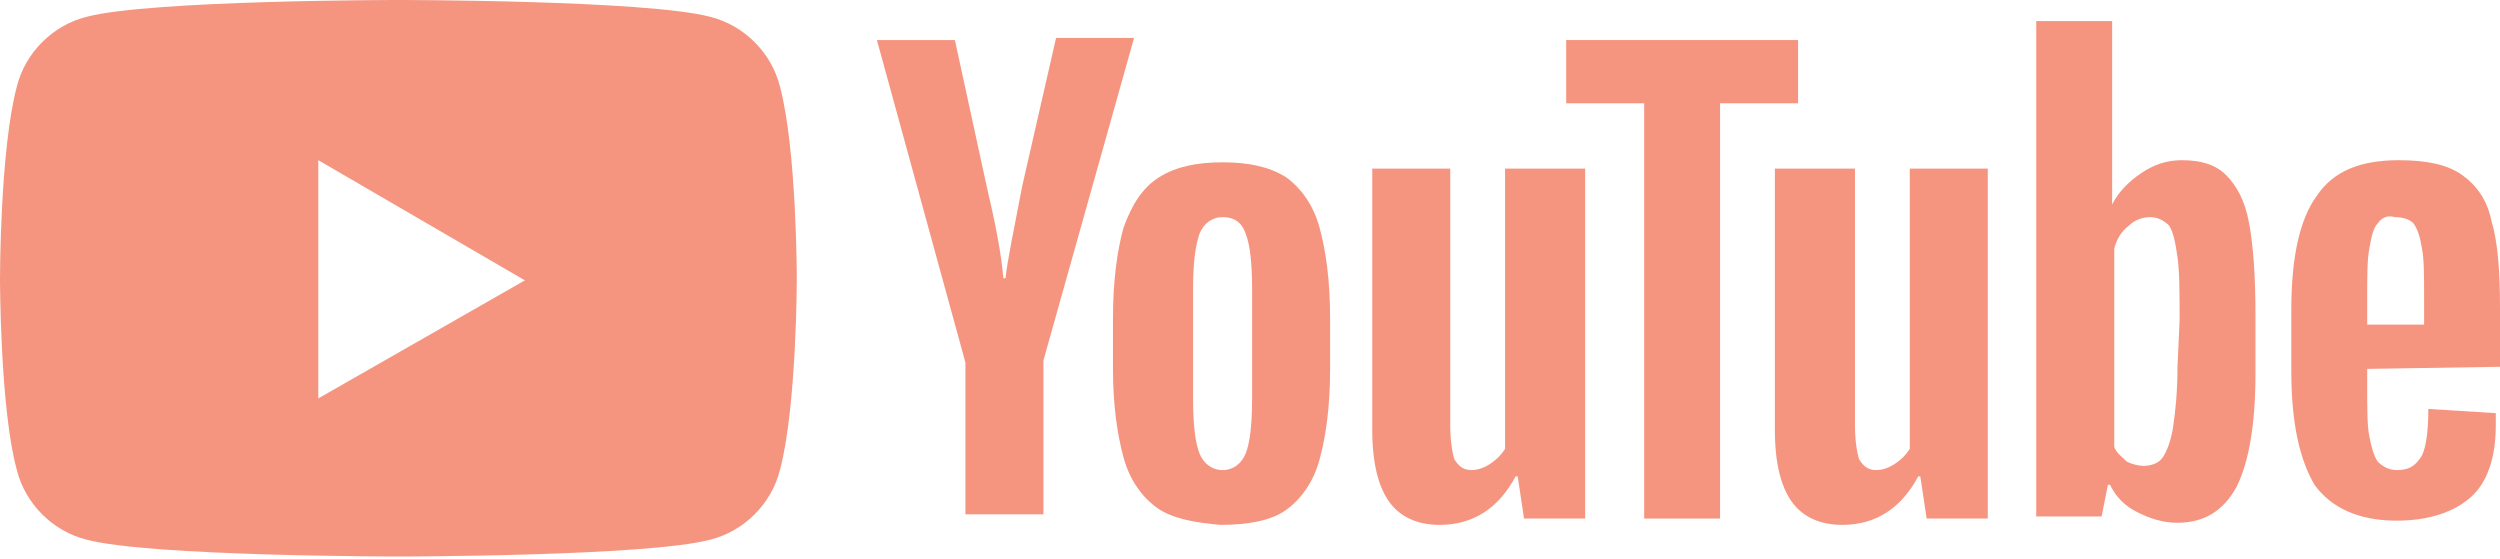 <svg width="118.6" height="26.5" xmlns="http://www.w3.org/2000/svg" xml:space="preserve" version="1.1">

 <g>
  <title>Layer 1</title>
  <g id="svg_1">
   <path fill="#F59580" id="svg_2" d="m37,4.1l0,0c-0.4,-1.6 -1.7,-2.9 -3.3,-3.3c-3,-0.8 -14.8,-0.8 -14.8,-0.8s-11.8,0 -14.8,0.8c-1.6,0.4 -2.9,1.7 -3.3,3.3c-0.8,3 -0.8,9.1 -0.8,9.1s0,6.2 0.8,9.1c0.4,1.6 1.7,2.9 3.3,3.3c3,0.8 14.8,0.8 14.8,0.8s11.8,0 14.8,-0.8c1.6,-0.4 2.9,-1.7 3.3,-3.3c0.8,-3 0.8,-9.1 0.8,-9.1s0,-6.1 -0.8,-9.1zm-21.9,14.8l0,-11.3l9.8,5.7l-9.8,5.6z"/>
   <g id="svg_3">
    <path fill="#F59580" id="svg_4" d="m54.9,24.1c-0.7,-0.5 -1.3,-1.3 -1.6,-2.4c-0.3,-1.1 -0.5,-2.5 -0.5,-4.2l0,-2.4c0,-1.8 0.2,-3.2 0.5,-4.3c0.4,-1.1 0.9,-1.9 1.7,-2.4c0.8,-0.5 1.8,-0.7 3,-0.7c1.2,0 2.2,0.2 3,0.7c0.7,0.5 1.3,1.3 1.6,2.4c0.3,1.1 0.5,2.5 0.5,4.3l0,2.4c0,1.8 -0.2,3.2 -0.5,4.3c-0.3,1.1 -0.9,1.9 -1.6,2.4c-0.7,0.5 -1.8,0.7 -3.1,0.7c-1.2,-0.1 -2.3,-0.3 -3,-0.8zm4.2,-2.6c0.2,-0.5 0.3,-1.4 0.3,-2.6l0,-5.2c0,-1.2 -0.1,-2.1 -0.3,-2.6c-0.2,-0.6 -0.6,-0.8 -1.1,-0.8c-0.5,0 -0.9,0.3 -1.1,0.8c-0.2,0.6 -0.3,1.4 -0.3,2.6l0,5.2c0,1.2 0.1,2.1 0.3,2.6c0.2,0.5 0.6,0.8 1.1,0.8c0.5,0 0.9,-0.3 1.1,-0.8l0,0z"/>
    <path fill="#F59580" id="svg_5" d="m112.3,17.5l0,0.8c0,1.1 0,1.9 0.1,2.4s0.2,0.9 0.4,1.2c0.2,0.2 0.5,0.4 0.9,0.4c0.6,0 0.9,-0.2 1.2,-0.7c0.2,-0.4 0.3,-1.2 0.3,-2.2l3.2,0.2c0,0.2 0,0.3 0,0.6c0,1.5 -0.4,2.7 -1.2,3.4c-0.8,0.7 -2,1.1 -3.5,1.1c-1.8,0 -3.1,-0.6 -3.9,-1.7c-0.7,-1.2 -1.1,-2.9 -1.1,-5.4l0,-2.9c0,-2.5 0.4,-4.3 1.2,-5.4c0.8,-1.2 2.1,-1.7 3.9,-1.7c1.3,0 2.3,0.2 3,0.7c0.7,0.5 1.2,1.2 1.4,2.2c0.3,1 0.4,2.4 0.4,4.1l0,2.8l-6.3,0.1l0,0zm0.5,-6.9c-0.2,0.2 -0.3,0.6 -0.4,1.2c-0.1,0.5 -0.1,1.3 -0.1,2.4l0,1.2l2.7,0l0,-1.2c0,-1.1 0,-1.9 -0.1,-2.4c-0.1,-0.6 -0.2,-0.9 -0.4,-1.2c-0.2,-0.2 -0.5,-0.3 -0.9,-0.3c-0.3,-0.1 -0.6,0 -0.8,0.3z"/>
    <path fill="#F59580" id="svg_6" d="m45.8,17.2l-4.2,-15.3l3.7,0l1.5,6.9c0.4,1.7 0.7,3.2 0.8,4.4l0.1,0c0.1,-0.9 0.4,-2.3 0.8,-4.4l1.6,-7l3.7,0l-4.3,15.3l0,7.3l-3.7,0l0,-7.2l0,0z"/>
    <path fill="#F59580" id="svg_7" d="m75.2,8l0,16.6l-2.9,0l-0.3,-2l-0.1,0c-0.8,1.5 -2,2.3 -3.6,2.3c-1.1,0 -1.9,-0.4 -2.4,-1.1c-0.5,-0.7 -0.8,-1.8 -0.8,-3.4l0,-12.4l3.7,0l0,12.2c0,0.7 0.1,1.3 0.2,1.6c0.2,0.3 0.4,0.5 0.8,0.5c0.3,0 0.6,-0.1 0.9,-0.3c0.3,-0.2 0.5,-0.4 0.7,-0.7l0,-13.3l3.8,0z"/>
    <path fill="#F59580" id="svg_8" d="m94.3,8l0,16.6l-2.9,0l-0.3,-2l-0.1,0c-0.8,1.5 -2,2.3 -3.6,2.3c-1.1,0 -1.9,-0.4 -2.4,-1.1c-0.5,-0.7 -0.8,-1.8 -0.8,-3.4l0,-12.4l3.8,0l0,12.2c0,0.7 0.1,1.3 0.2,1.6c0.2,0.3 0.4,0.5 0.8,0.5c0.3,0 0.6,-0.1 0.9,-0.3c0.3,-0.2 0.5,-0.4 0.7,-0.7l0,-13.3l3.7,0z"/>
    <path fill="#F59580" id="svg_9" d="m85.3,4.9l-3.7,0l0,19.7l-3.6,0l0,-19.7l-3.7,0l0,-3l11,0l0,3z"/>
    <path fill="#F59580" id="svg_10" d="m106.7,10.6c-0.2,-1.1 -0.6,-1.8 -1.1,-2.3c-0.5,-0.5 -1.2,-0.7 -2.1,-0.7c-0.7,0 -1.3,0.2 -1.9,0.6c-0.6,0.4 -1.1,0.9 -1.4,1.5l0,0l0,-8.7l-3.6,0l0,23.5l3.1,0l0.3,-1.5l0.1,0c0.3,0.6 0.7,1 1.3,1.3c0.6,0.3 1.2,0.5 1.9,0.5c1.3,0 2.2,-0.6 2.8,-1.7c0.6,-1.2 0.9,-3 0.9,-5.4l0,-2.7c0,-1.9 -0.1,-3.3 -0.3,-4.4l0,0zm-3.4,6.8c0,1.2 -0.1,2.1 -0.2,2.8c-0.1,0.7 -0.3,1.2 -0.5,1.5c-0.2,0.3 -0.6,0.4 -0.9,0.4c-0.3,0 -0.6,-0.1 -0.8,-0.2c-0.2,-0.2 -0.5,-0.4 -0.6,-0.7l0,-9.4c0.1,-0.4 0.3,-0.8 0.7,-1.1c0.3,-0.3 0.7,-0.4 1,-0.4c0.4,0 0.7,0.2 0.9,0.4c0.2,0.3 0.3,0.8 0.4,1.5c0.1,0.7 0.1,1.7 0.1,3l-0.1,2.2l0,0z"/>
   </g>
  </g>
 </g>
</svg>